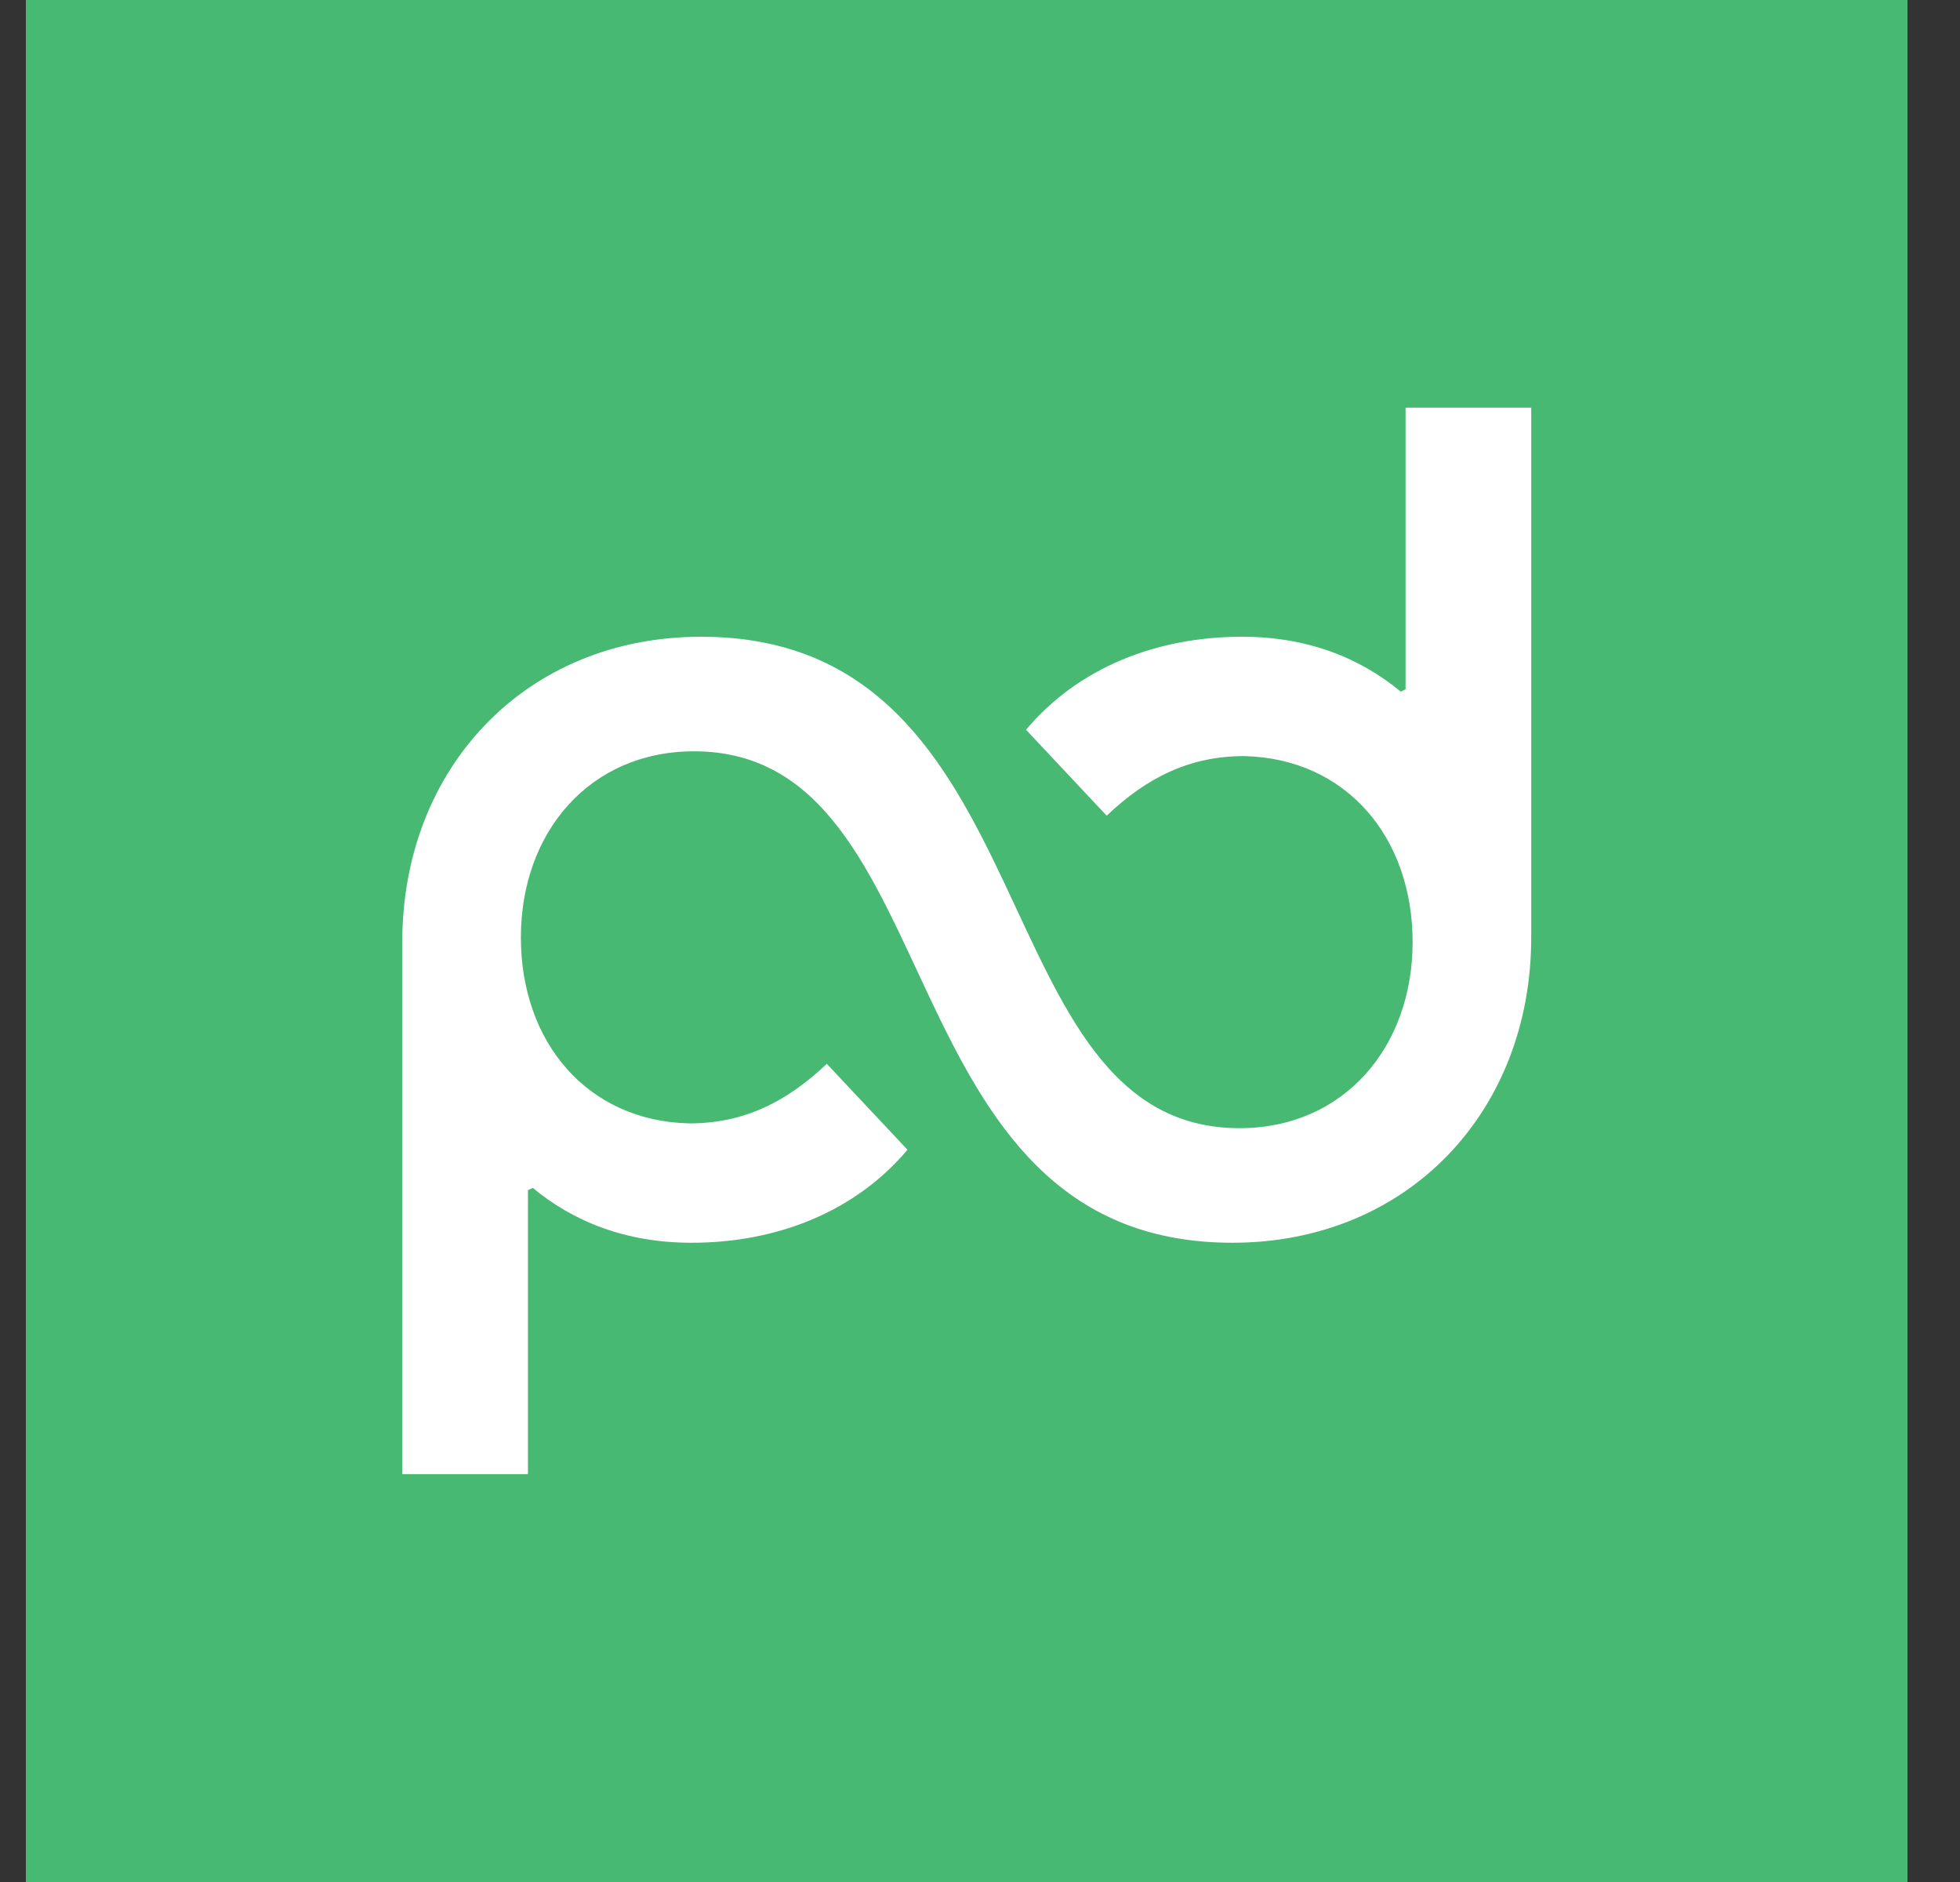 <svg xmlns="http://www.w3.org/2000/svg" width="25" height="24" viewBox="0 0 25 24" fill="none"><rect x="0" y="0" width="25" height="24" fill="#333333" stroke="none"/><path d="M0.33 0H24.33V24H0.33V0Z" fill="#47B972"></path><path fill-rule="evenodd" clip-rule="evenodd" d="M17.928 8.79L17.867 8.82C17.352 8.394 16.687 8.12 15.841 8.12C14.751 8.12 13.752 8.515 13.087 9.306L14.116 10.402C14.63 9.914 15.175 9.642 15.87 9.642C17.171 9.672 18.018 10.676 18.018 12.014C18.018 13.353 17.141 14.387 15.81 14.387C12.482 14.387 13.42 8.12 8.943 8.12C6.704 8.12 5.131 9.794 5.131 12.014V18.799H6.734V15.178L6.795 15.148C7.309 15.574 7.975 15.848 8.821 15.848C9.911 15.848 10.909 15.453 11.575 14.662L10.546 13.566C10.032 14.054 9.487 14.326 8.792 14.326C7.491 14.296 6.644 13.292 6.644 11.954C6.644 10.615 7.52 9.581 8.852 9.581C12.18 9.581 11.242 15.848 15.719 15.848C17.958 15.848 19.531 14.174 19.531 11.954V5.199H17.928V8.79Z" fill="white"></path></svg>